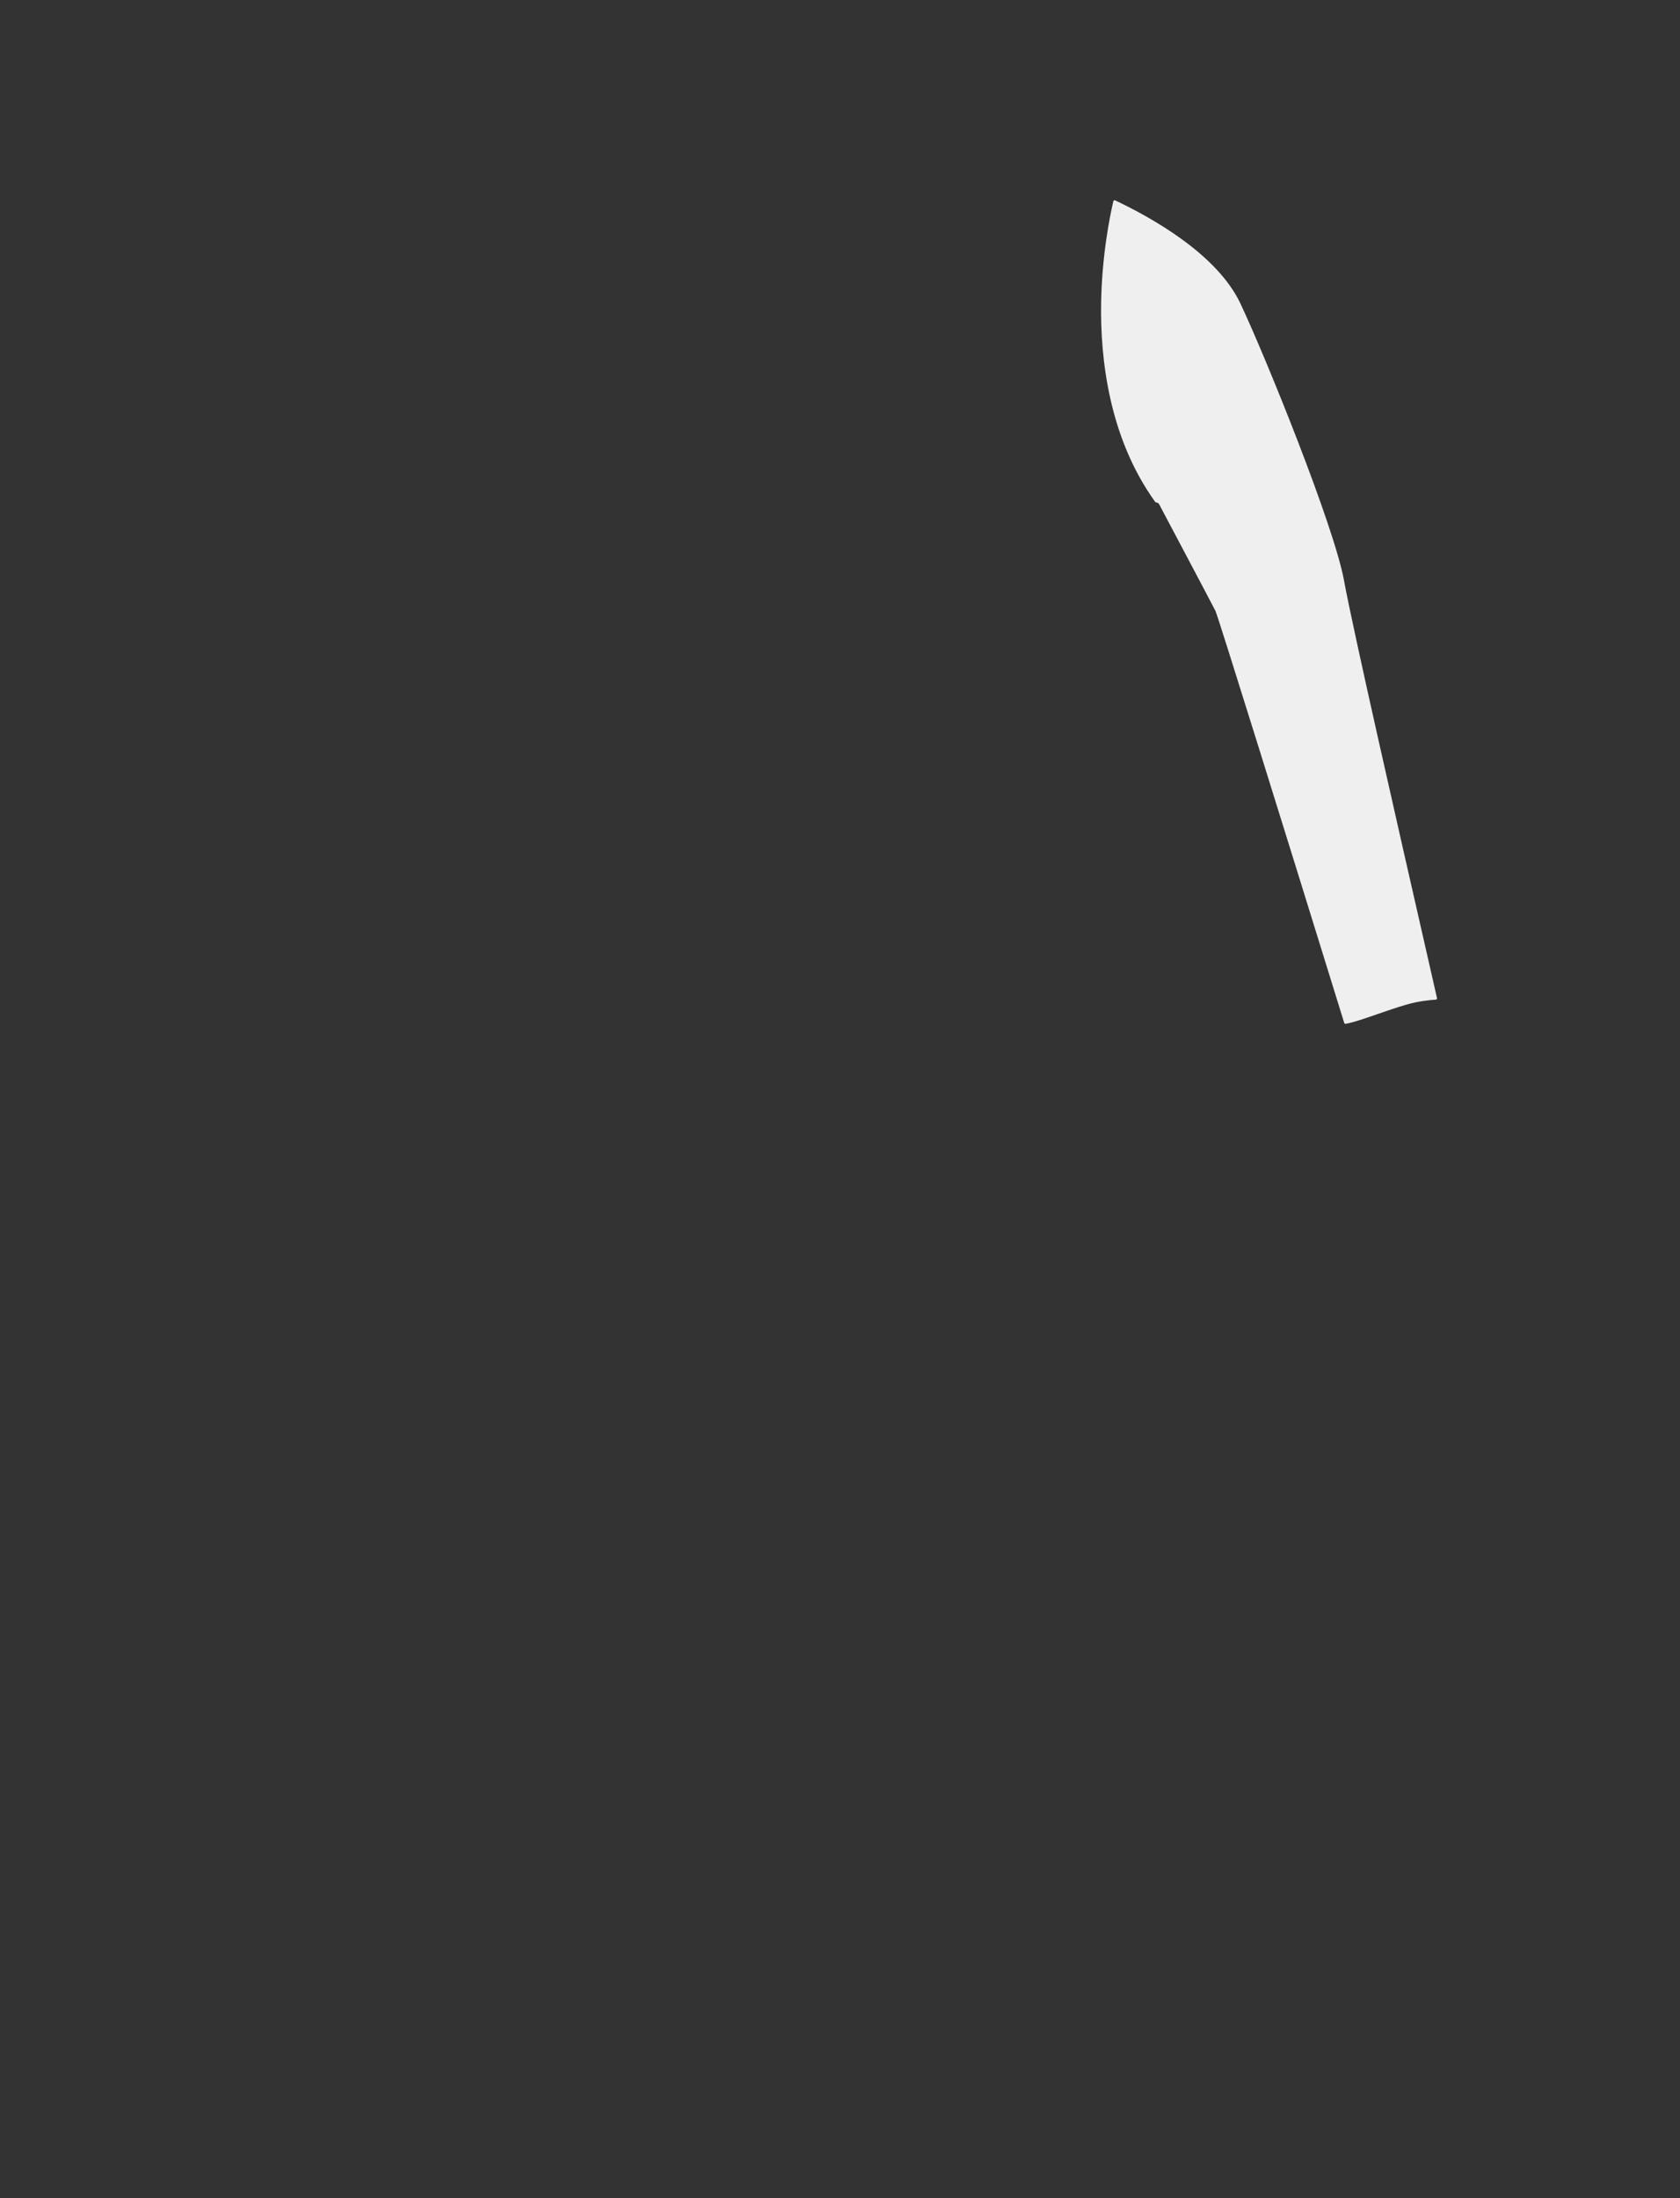 <?xml version="1.0" encoding="utf-8"?>
<!-- Generator: Adobe Illustrator 16.0.0, SVG Export Plug-In . SVG Version: 6.00 Build 0)  -->
<!DOCTYPE svg PUBLIC "-//W3C//DTD SVG 1.1//EN" "http://www.w3.org/Graphics/SVG/1.1/DTD/svg11.dtd">
<svg version="1.1" id="圖層_1" xmlns="http://www.w3.org/2000/svg" xmlns:xlink="http://www.w3.org/1999/xlink" x="0px" y="0px"
	 width="1300px" height="1700px" viewBox="0 0 1300 1700" enable-background="new 0 0 1300 1700" xml:space="preserve">
<rect x="0" y="0" width="1300" height="1700" fill="#333333" stroke="none"/>
<g id="base">
	<path fill="#EFEFEF" d="M1111.954,771.899c-1.766-7.851-5.36-23.617-9.917-43.578l-0.061-0.268
		c-19.313-84.654-55.257-242.229-61.959-279.093c-7.575-41.673-60.19-171.878-80.2-214.273
		c-17.938-38.006-68.417-66.258-96.911-79.716c-0.271-0.13-0.59-0.127-0.861,0.004c-0.271,0.131-0.471,0.379-0.538,0.673
		c-2.63,11.259-8.813,41.453-9.445,78.577c-0.731,42.749,5.942,104.17,41.899,154.009c0.188,0.261,0.492,0.415,0.813,0.415
		c0.906,0,1.729,0.492,2.147,1.283c0.407,0.77,40.904,77.146,43.589,82.513c2.004,4.008,54.938,174.163,99.663,318.655
		c0.131,0.426,0.521,0.705,0.952,0.705c0.058,0,0.111-0.004,0.168-0.016c5.854-0.988,15.041-4.18,24.781-7.561
		c7.542-2.617,15.34-5.323,22.613-7.379c8.909-2.521,17.069-3.422,22.348-3.734c0.293-0.018,0.563-0.162,0.739-0.396
		C1111.954,772.485,1112.02,772.185,1111.954,771.899z"/>
</g>
</svg>
